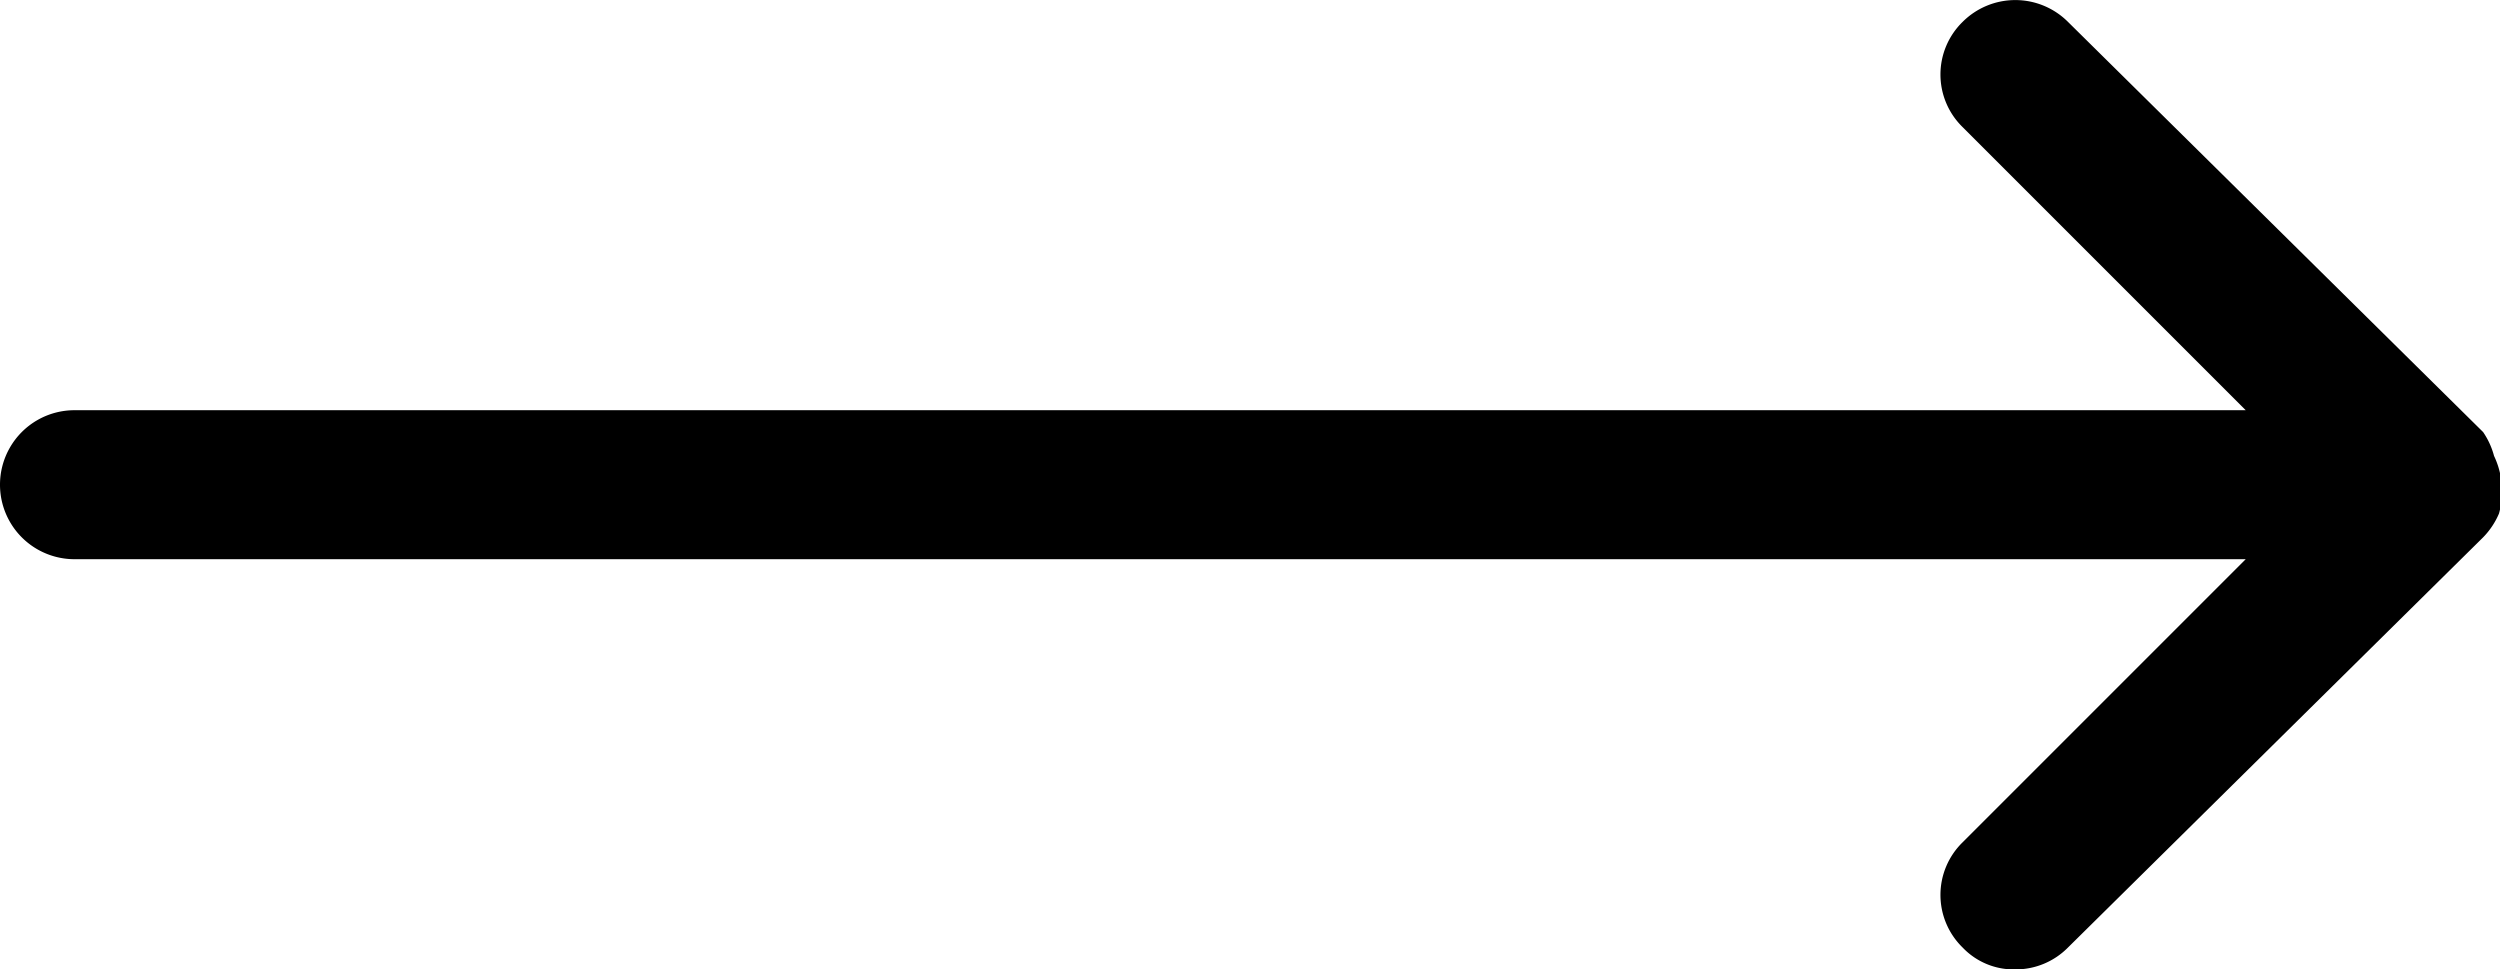 <svg xmlns="http://www.w3.org/2000/svg" viewBox="0 0 25.17 9.76"><path d="M25.11 4.59a.78.78 0 0 0-.11-.24L20.82.22a.75.75 0 0 0-1.06 0 .74.74 0 0 0 0 1.06l2.85 2.85H.75a.75.75 0 0 0 0 1.5h21.86l-2.85 2.85a.74.74 0 0 0 0 1.06.71.71 0 0 0 .53.22.74.74 0 0 0 .53-.22L25 5.41a.78.78 0 0 0 .16-.24.83.83 0 0 0-.05-.58z"/></svg>